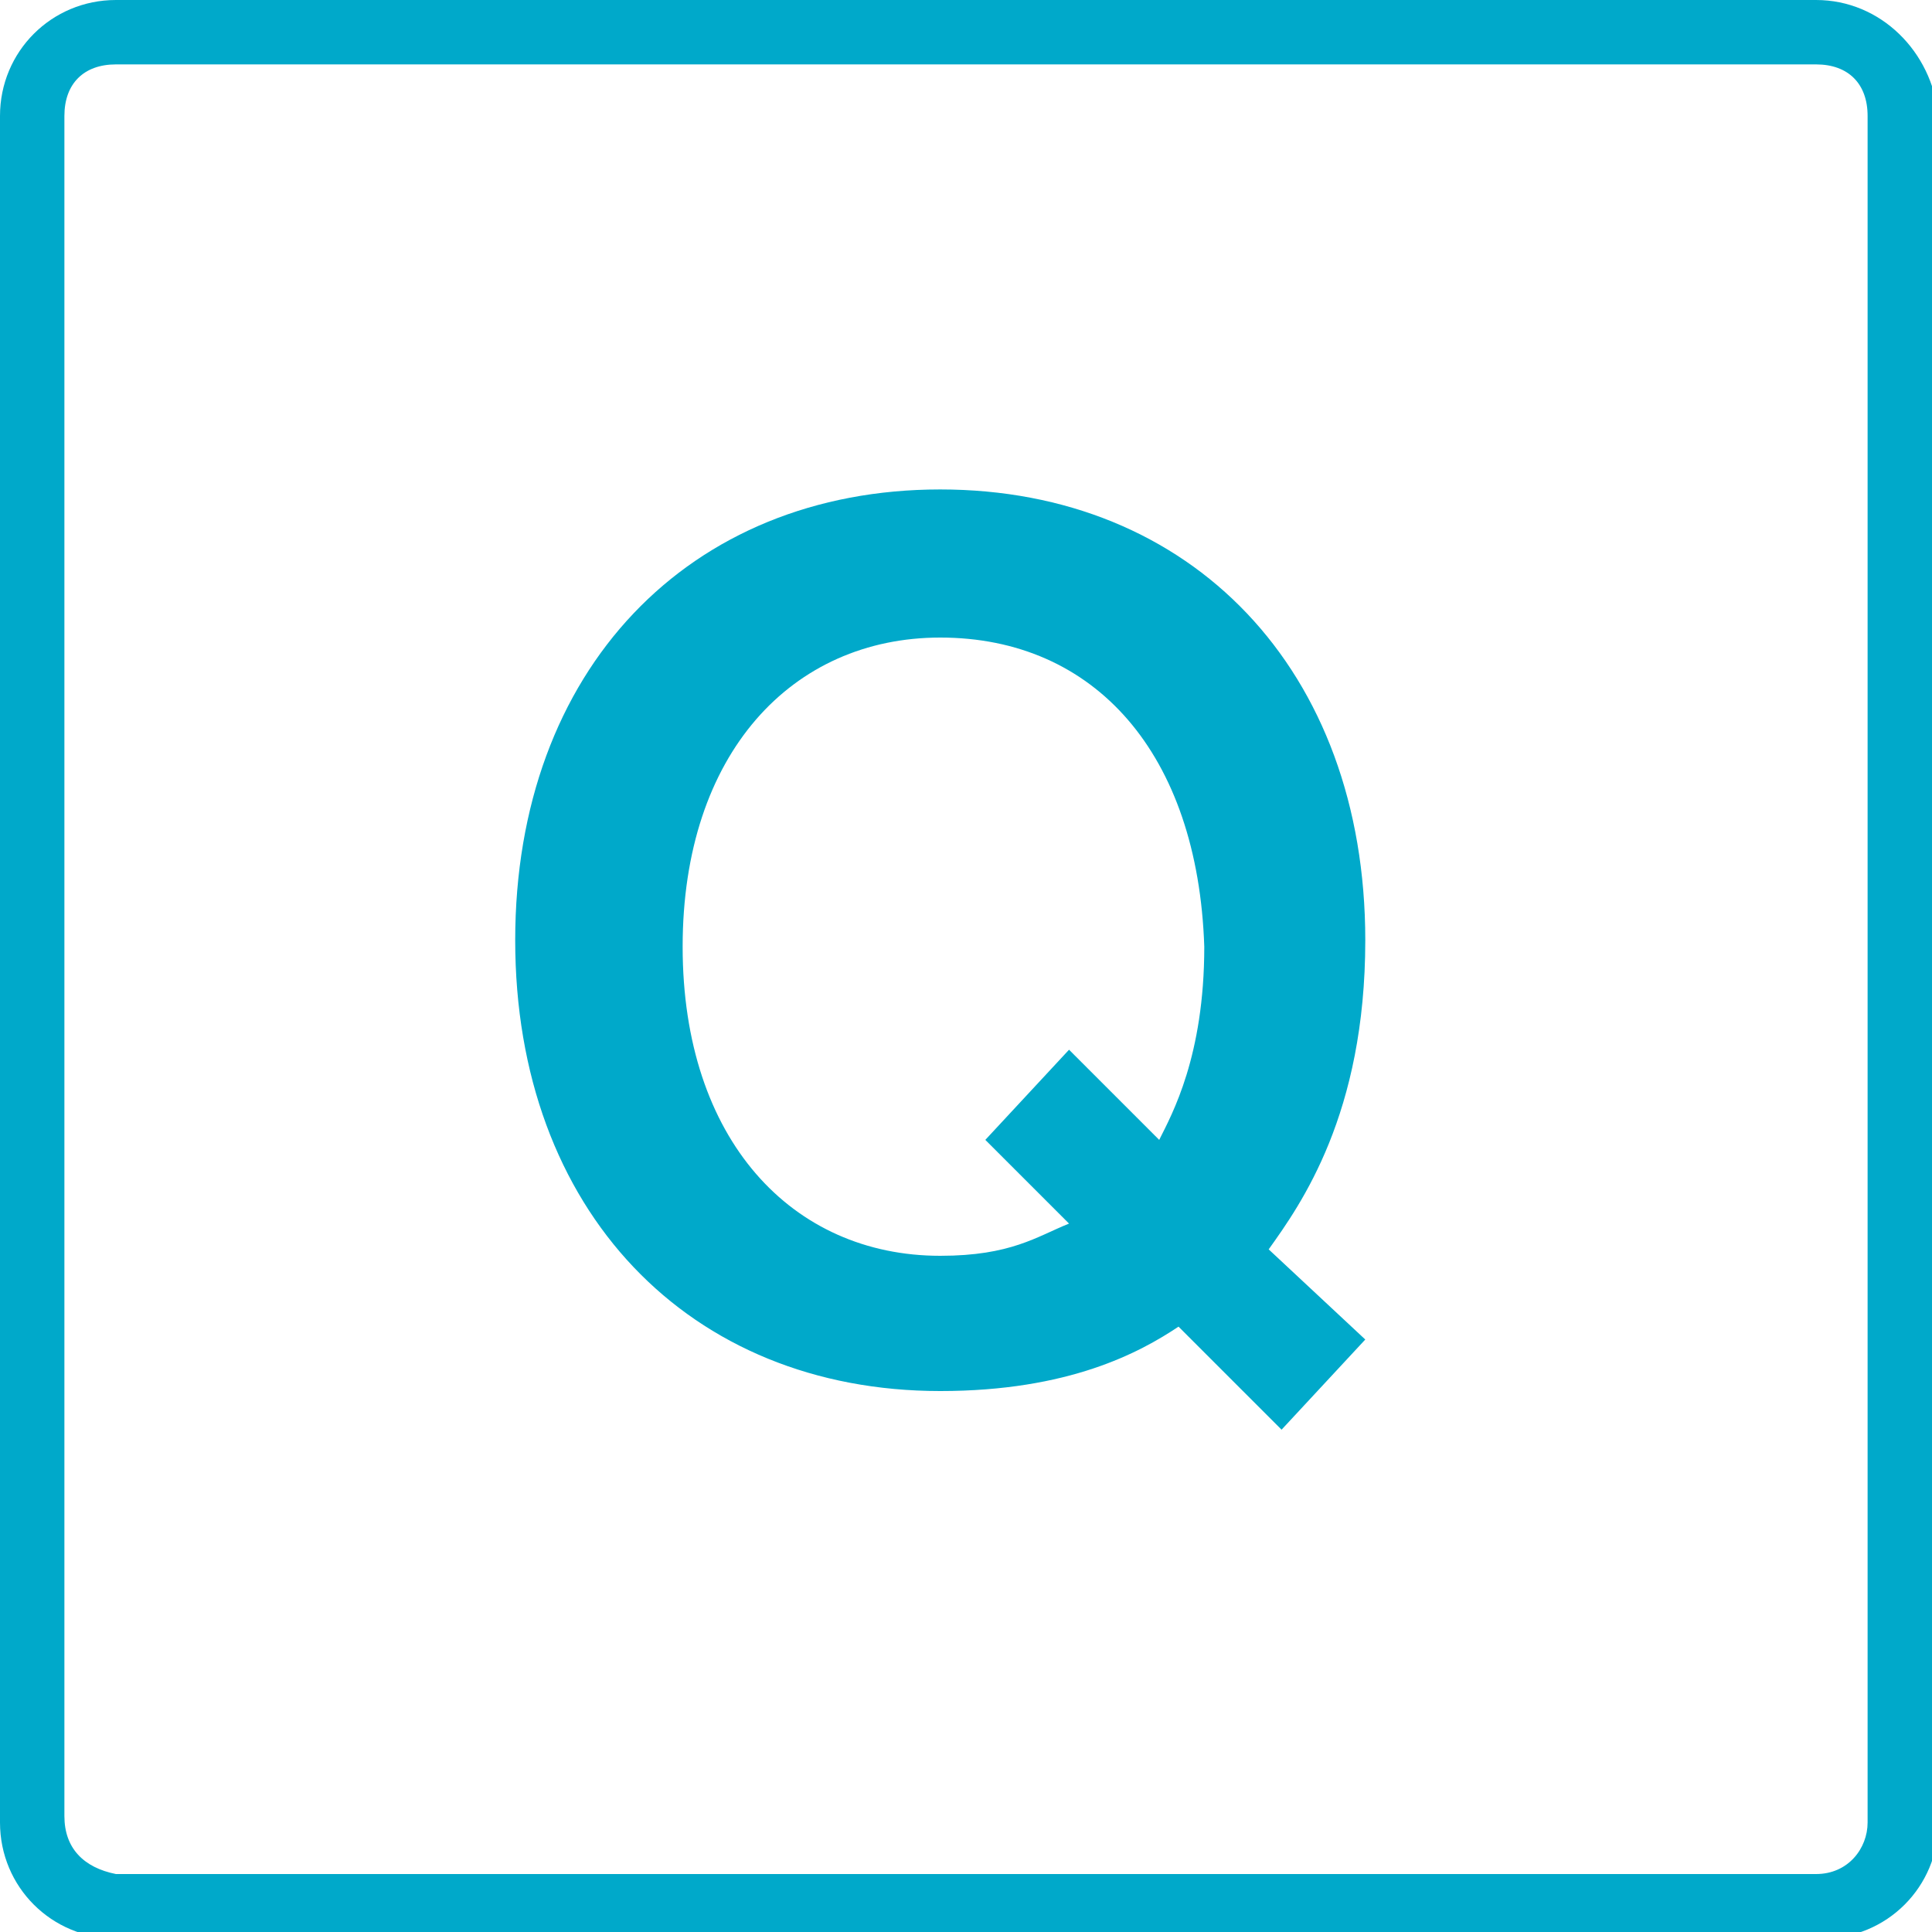 <?xml version="1.0" encoding="utf-8"?>
<!-- Generator: Adobe Illustrator 21.1.0, SVG Export Plug-In . SVG Version: 6.00 Build 0)  -->
<svg version="1.1" id="レイヤー_1" xmlns="http://www.w3.org/2000/svg" xmlns:xlink="http://www.w3.org/1999/xlink" x="0px"
	 y="0px" viewBox="0 0 30 30" style="enable-background:new 0 0 30 30;" xml:space="preserve">
<style type="text/css">
	.st0{fill:#00A9CA;}
</style>
<g>
	<path class="st0" d="M28.2,1C28.7,1,29,1.3,29,1.8v26.5c0,0.4-0.3,0.8-0.8,0.8H1.8C1.3,29,1,28.7,1,28.2V1.8C1,1.3,1.3,1,1.8,1
		H28.2 M28.2,0H1.8C0.8,0,0,0.8,0,1.8v26.5c0,1,0.8,1.8,1.8,1.8h26.5c1,0,1.8-0.8,1.8-1.8V1.8C30,0.8,29.2,0,28.2,0L28.2,0z"/>
</g>
<g>
	<path class="st0" d="M19.7,19.4l1.5,1.4l-1.3,1.4l-1.6-1.6c-0.6,0.4-1.7,1-3.7,1c-3.9,0-6.6-2.8-6.6-7c0-4.2,2.7-7,6.6-7
		c3.9,0,6.6,2.8,6.6,7C21.2,17.3,20.2,18.7,19.7,19.4z M14.6,9.9c-2.3,0-4,1.8-4,4.8c0,3,1.7,4.8,4,4.8c1.1,0,1.5-0.3,2-0.5
		l-1.3-1.3l1.3-1.4l1.4,1.4c0.2-0.4,0.7-1.3,0.7-3C18.6,11.7,17,9.9,14.6,9.9z"/>
</g>
</svg>
